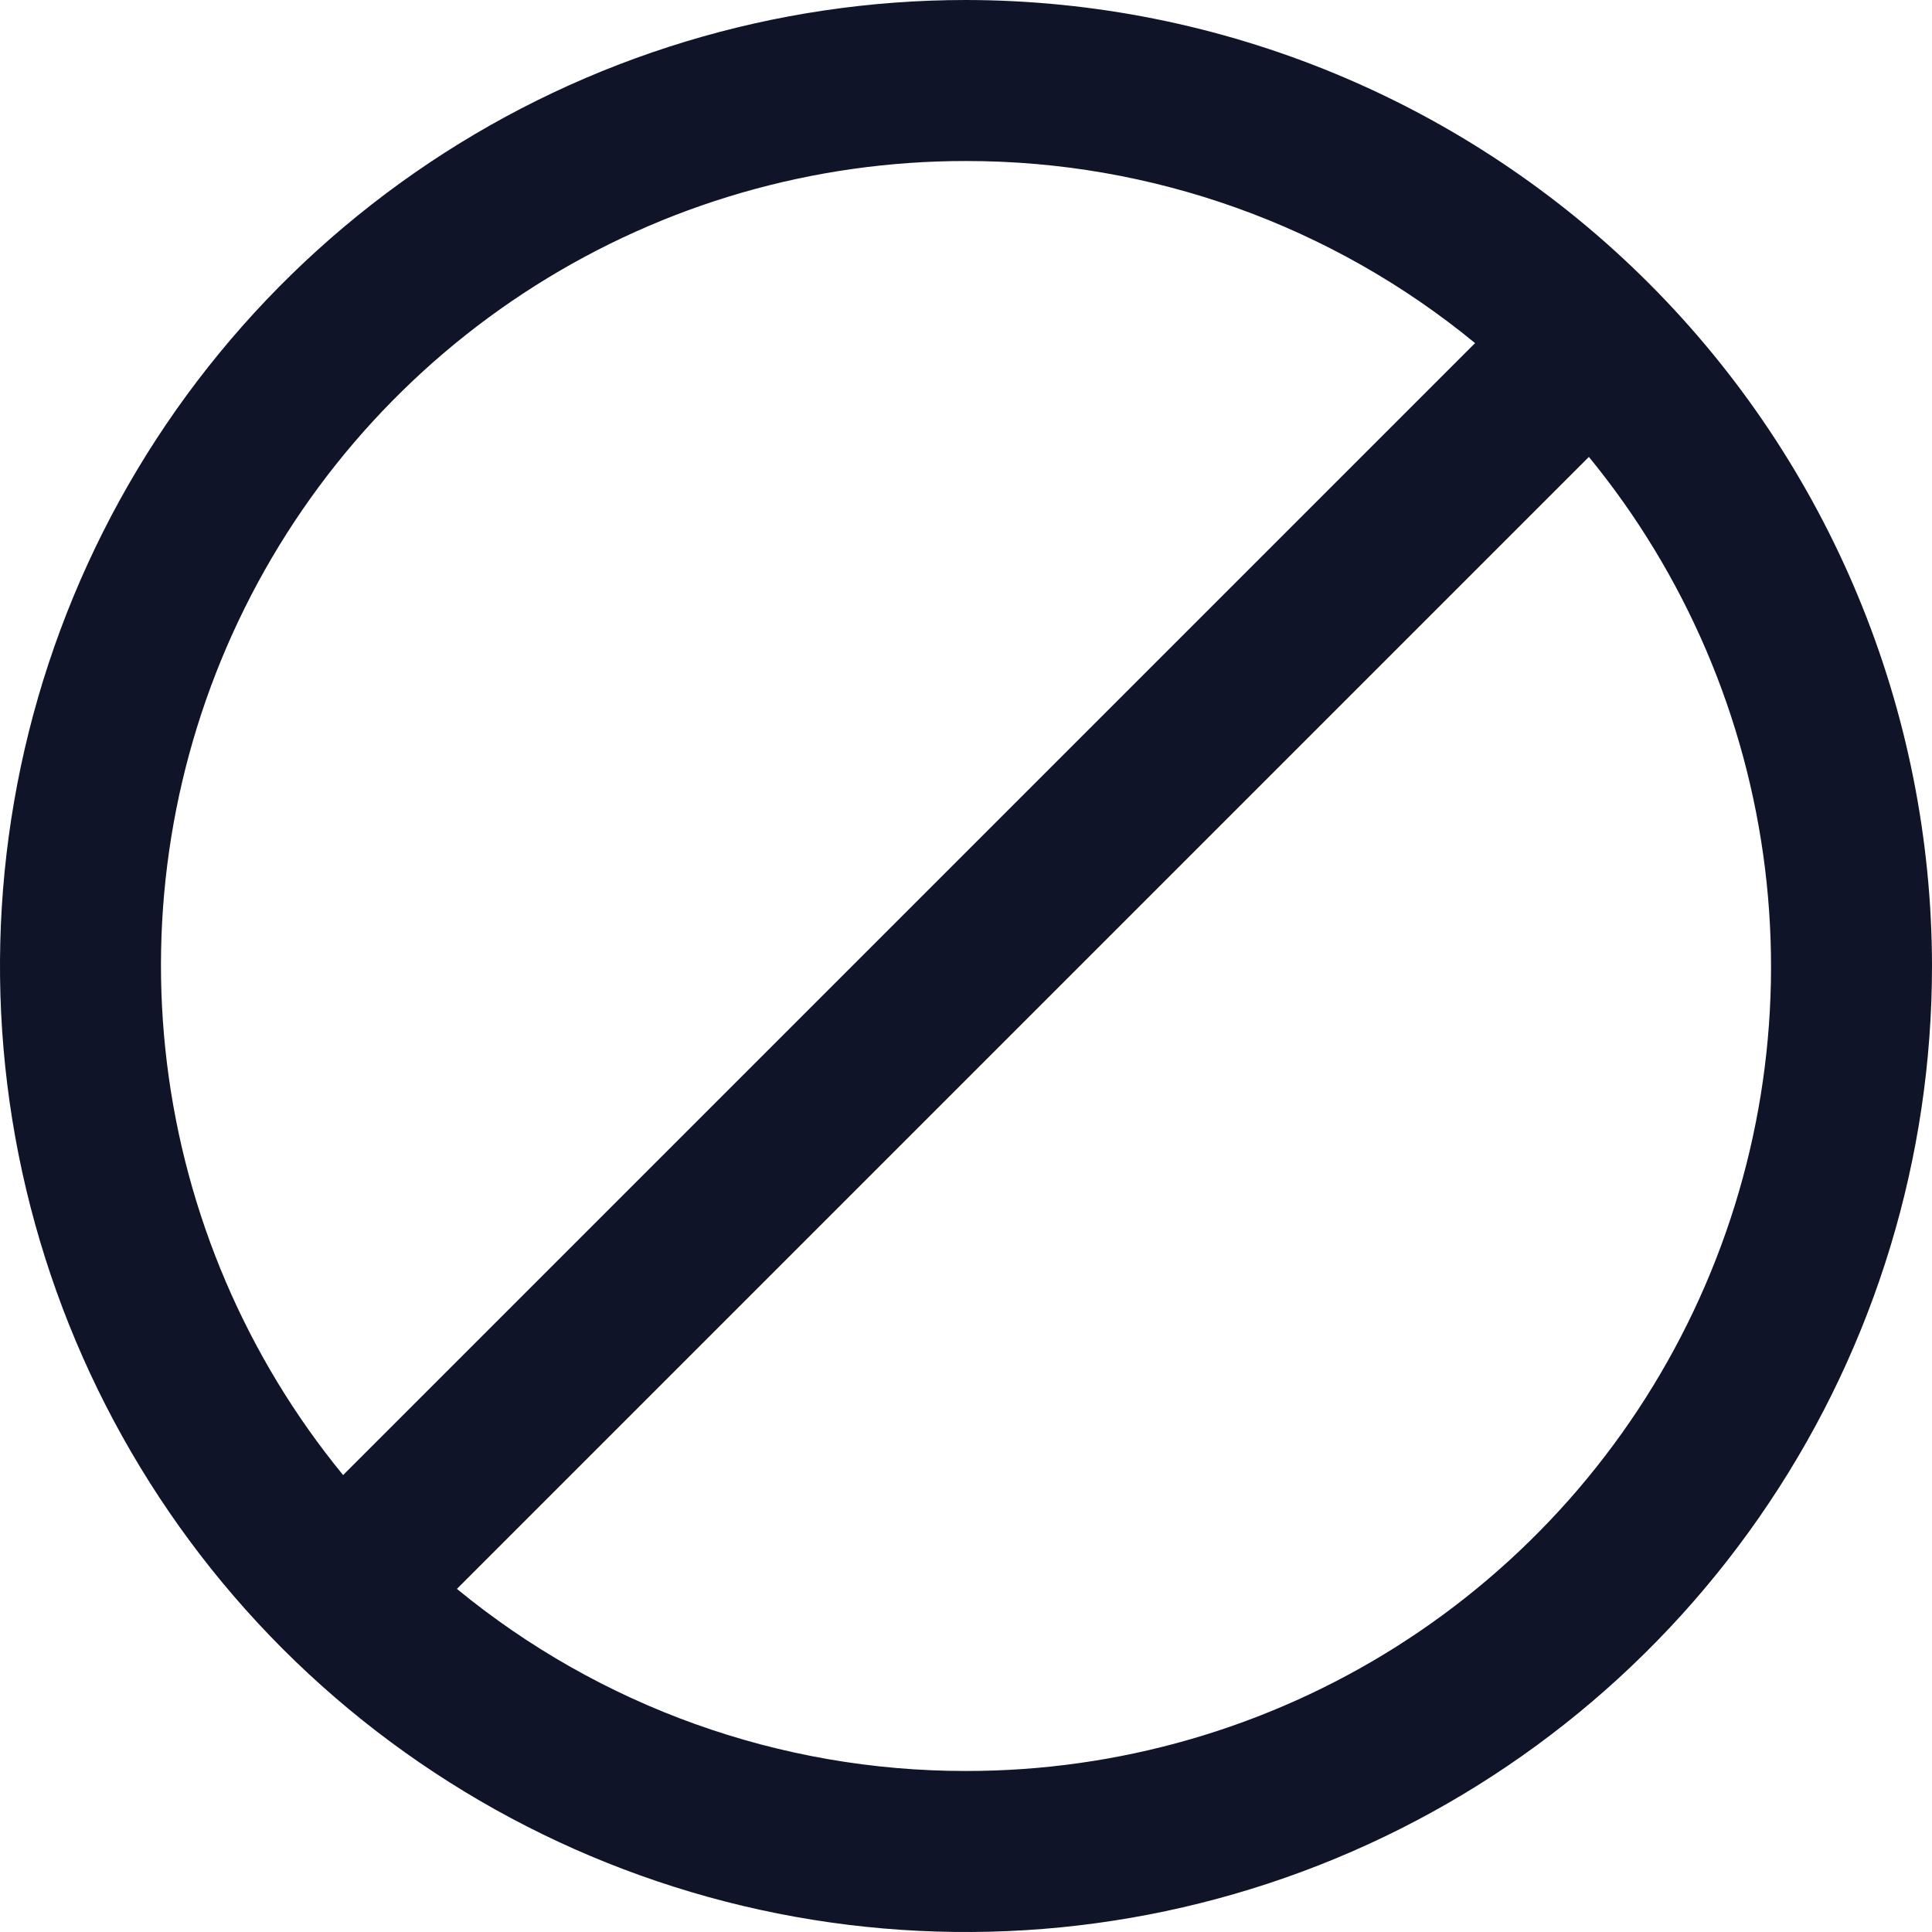 <svg width="32" height="32" viewBox="0 0 32 32" fill="none" xmlns="http://www.w3.org/2000/svg">
<g clip-path="url(#clip0_1984_53680)">
<path d="M16 0C12.835 0 9.742 0.938 7.111 2.696C4.48 4.455 2.429 6.953 1.218 9.877C0.007 12.801 -0.31 16.018 0.307 19.121C0.925 22.225 2.449 25.076 4.686 27.314C6.924 29.551 9.775 31.075 12.879 31.693C15.982 32.31 19.199 31.993 22.123 30.782C25.047 29.571 27.545 27.52 29.303 24.889C31.062 22.258 32 19.165 32 16C31.995 11.758 30.308 7.691 27.309 4.691C24.309 1.692 20.242 0.005 16 0V0ZM16 2.667C19.075 2.664 22.056 3.73 24.432 5.683L5.683 24.432C4.083 22.48 3.072 20.113 2.765 17.609C2.458 15.104 2.869 12.563 3.95 10.283C5.031 8.002 6.738 6.076 8.871 4.728C11.004 3.379 13.476 2.665 16 2.667ZM16 29.333C12.925 29.336 9.944 28.27 7.568 26.317L26.317 7.568C27.917 9.52 28.928 11.886 29.235 14.391C29.542 16.896 29.131 19.437 28.05 21.717C26.969 23.998 25.262 25.924 23.129 27.273C20.996 28.621 18.524 29.335 16 29.333Z" fill="#101429"/>
</g>
<defs>
<clipPath id="clip0_1984_53680">
<rect width="32" height="32" fill="white"/>
</clipPath>
</defs>
</svg>
